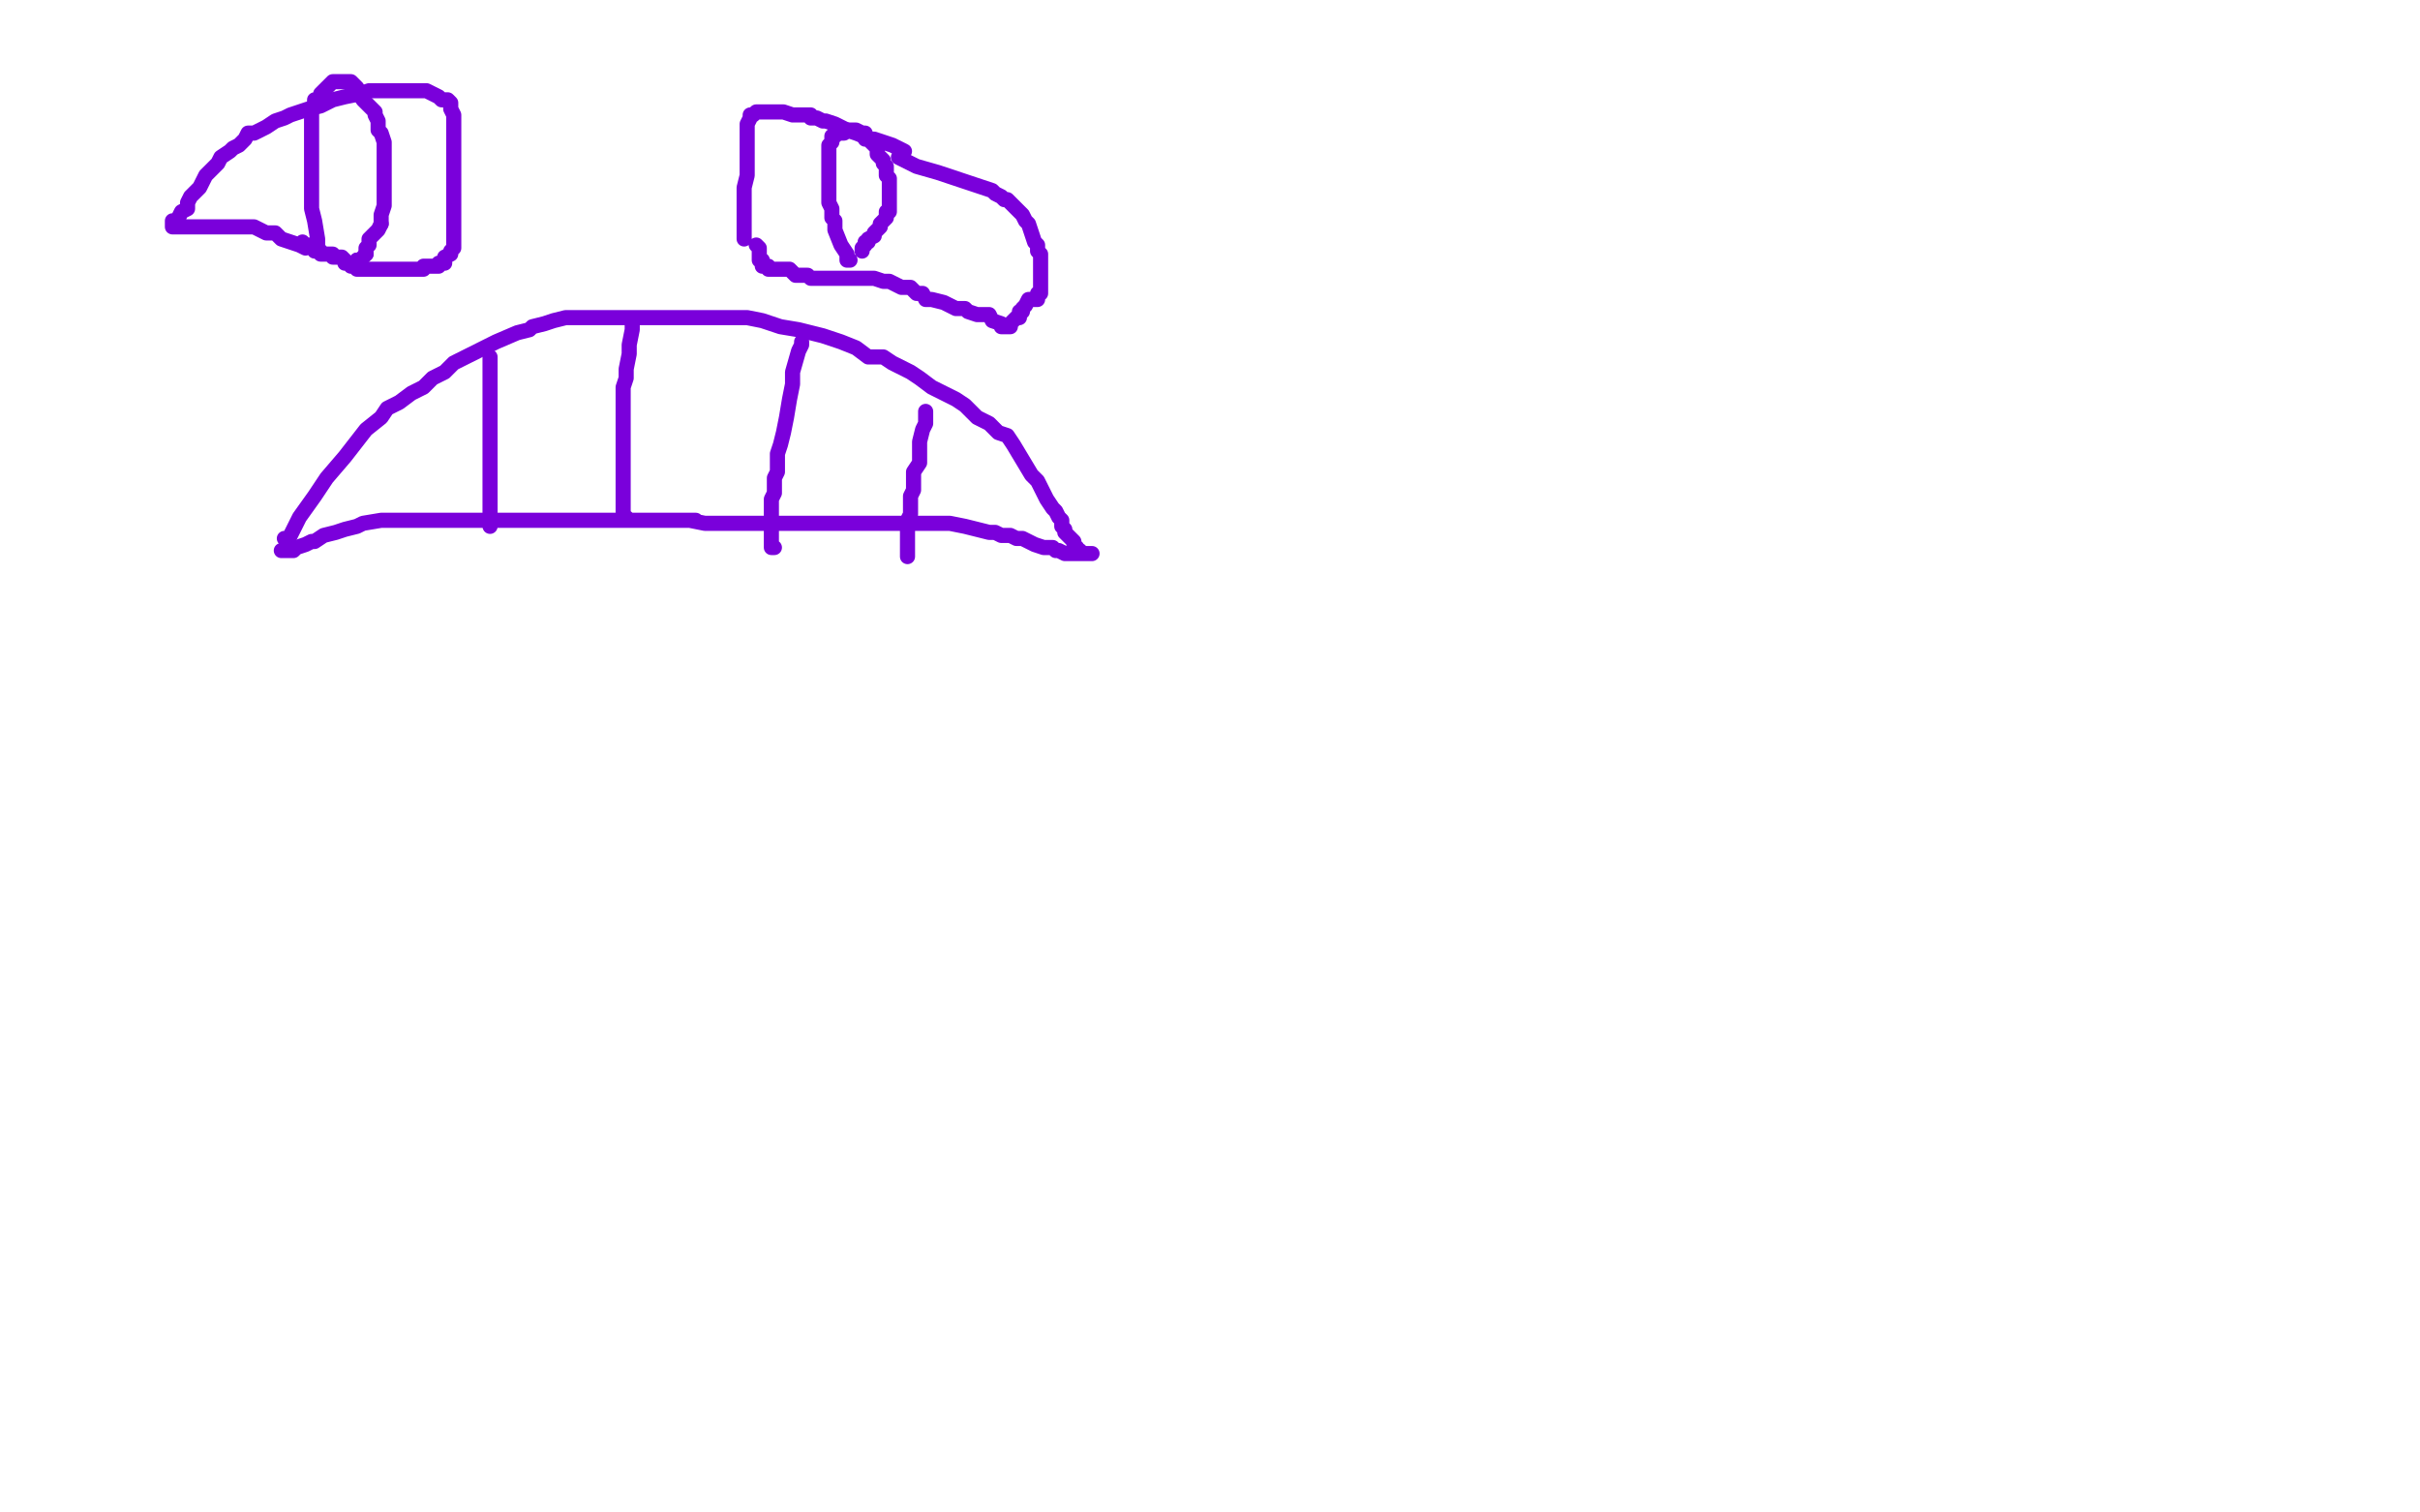 <?xml version="1.0" standalone="no"?>
<!DOCTYPE svg PUBLIC "-//W3C//DTD SVG 1.1//EN"
"http://www.w3.org/Graphics/SVG/1.1/DTD/svg11.dtd">

<svg width="800" height="500" version="1.1" xmlns="http://www.w3.org/2000/svg" xmlns:xlink="http://www.w3.org/1999/xlink" style="stroke-antialiasing: false"><desc>This SVG has been created on https://colorillo.com/</desc><rect x='0' y='0' width='800' height='500' style='fill: rgb(255,255,255); stroke-width:0' /><polyline points="94,178 95,178 95,178 96,177 96,177 97,175 97,175 99,171 99,171 104,164 104,164 108,158 108,158 114,151 114,151 121,142 126,138 128,135 132,133 136,130 140,128 143,125 147,123 150,120 154,118 160,115 164,113 171,110 175,109 176,108 180,107 183,106 187,105 190,105 195,105 201,105 206,105 212,105 219,105 228,105 234,105 240,105 247,105 252,106 258,108 264,109 272,111 278,113 283,115 287,118 292,118 295,120 301,123 304,125 308,128 312,130 316,132 319,134 323,138 327,140 330,143 333,144 335,147 338,152 341,157 343,159 345,163 346,165 348,168 349,169 350,171 351,172 351,174 352,175 352,176 353,177 354,178 355,179 355,180 356,181 356,182 357,182" style="fill: none; stroke: #7a00db; stroke-width: 5; stroke-linejoin: round; stroke-linecap: round; stroke-antialiasing: false; stroke-antialias: 0; opacity: 1.0"/>
<polyline points="162,118 162,119 162,119 162,121 162,121 162,125 162,125 162,128 162,128 162,132 162,132 162,134 162,134 162,139 162,139 162,142 162,145 162,146 162,149 162,151 162,153 162,155 162,156 162,158 162,159 162,160 162,163 162,164 162,166 162,167 162,168 162,170 162,171 162,172 162,173 162,174" style="fill: none; stroke: #7a00db; stroke-width: 5; stroke-linejoin: round; stroke-linecap: round; stroke-antialiasing: false; stroke-antialias: 0; opacity: 1.0"/>
<polyline points="209,107 209,108 209,108 209,109 209,109 208,114 208,114 208,117 208,117 207,122 207,122 207,125 207,125 206,128 206,130 206,132 206,134 206,136 206,137 206,139 206,141 206,143 206,145 206,147 206,149 206,150 206,152 206,154 206,156 206,157 206,158 206,159 206,160 206,162 206,163 206,165 206,166 206,167 206,168 206,169 206,170 206,171 207,171" style="fill: none; stroke: #7a00db; stroke-width: 5; stroke-linejoin: round; stroke-linecap: round; stroke-antialiasing: false; stroke-antialias: 0; opacity: 1.0"/>
<polyline points="265,113 265,114 265,114 264,116 264,116 262,123 262,123 262,127 262,127 261,132 261,132 260,138 260,138 259,143 259,143 258,147 257,150 257,153 257,156 256,158 256,161 256,163 255,165 255,167 255,169 255,170 255,172 255,173 255,175 255,176 255,177 255,178 255,179 255,180 255,181 256,181" style="fill: none; stroke: #7a00db; stroke-width: 5; stroke-linejoin: round; stroke-linecap: round; stroke-antialiasing: false; stroke-antialias: 0; opacity: 1.0"/>
<polyline points="306,136 306,137 306,137 306,140 306,140 305,142 305,142 304,146 304,146 304,149 304,149 304,153 304,153 302,156 302,156 302,159 302,162 301,164 301,166 301,168 301,169 301,170 300,172 300,173 300,175 300,176 300,177 300,178 300,180 300,181 300,182 300,183 300,184" style="fill: none; stroke: #7a00db; stroke-width: 5; stroke-linejoin: round; stroke-linecap: round; stroke-antialiasing: false; stroke-antialias: 0; opacity: 1.0"/>
<polyline points="93,182 95,182 95,182 97,182 97,182 98,181 98,181 101,180 101,180 103,179 103,179 104,179 104,179 107,177 107,177 111,176 114,175 118,174 120,173 126,172 129,172 132,172 135,172 139,172 148,172 153,172 159,172 164,172 168,172 172,172 175,172 178,172 183,172 189,172 194,172 200,172 205,172 211,172 215,172 220,172 222,172 225,172 227,172 230,172 228,172 233,173 237,173 241,173 243,173 245,173 246,173 249,173 251,173 255,173 257,173 260,173 262,173 265,173 266,173 268,173 269,173 272,173 276,173 279,173 282,173 287,173 289,173 292,173 294,173 298,173 300,173 305,173 309,173 314,173 319,174 323,175 327,176 329,176 331,177 332,177 334,177 336,178 338,178 340,179 342,180 345,181 346,181 348,181 349,182 350,182 352,183 353,183 355,183 356,183 358,183 359,183 360,183 361,183" style="fill: none; stroke: #7a00db; stroke-width: 5; stroke-linejoin: round; stroke-linecap: round; stroke-antialiasing: false; stroke-antialias: 0; opacity: 1.0"/>
<polyline points="101,82 99,81 99,81 93,79 93,79 91,77 91,77 88,77 88,77 86,76 86,76 84,75 84,75 82,75 81,75 77,75 75,75 71,75 68,75 66,75 63,75 62,75 61,75 60,75 59,75 58,75 57,75 57,74 57,73 58,73 59,73 59,72 60,70 62,69 62,67 63,65 66,62 67,60 68,58 70,56 72,54 73,52 76,50 77,49 79,48 81,46 82,44 84,44 86,43 88,42 91,40 94,39 96,38 102,36 106,35 110,33 114,32 119,31 122,30 125,30 128,30 130,30 131,30 133,30 135,30 139,30 141,30 143,31 145,32 146,33 147,33 148,33 149,34 149,35 149,36 150,38 150,39 150,40 150,41 150,42 150,43 150,44 150,45 150,46 150,47 150,48 150,49 150,50 150,51 150,52 150,54 150,55 150,56 150,58 150,59 150,60 150,61 150,62 150,63 150,64 150,65 150,66 150,68 150,69 150,70 150,71 150,72 150,74 150,75 150,76 150,77 150,78 150,79 150,80 150,81 150,82 149,83 149,84 147,85 147,86 147,87 146,87 145,87 145,88 144,88 143,88 142,88 140,88 140,89 138,89 137,89 136,89 135,89 133,89 132,89 131,89 130,89 129,89 128,89 127,89 126,89 125,89 124,89 123,89 122,89 121,89 120,89 119,89 118,89 118,88 117,88 116,88 116,87 115,87 114,87 114,86 113,85 112,85 110,85 110,84 109,84 107,84 106,84 106,83 105,83 104,83 104,82 103,82 103,81 101,81 100,81 100,80" style="fill: none; stroke: #7a00db; stroke-width: 5; stroke-linejoin: round; stroke-linecap: round; stroke-antialiasing: false; stroke-antialias: 0; opacity: 1.0"/>
<polyline points="246,79 246,78 246,78 246,77 246,77 246,75 246,75 246,72 246,72 246,71 246,71 246,68 246,68 246,66 246,66 246,64 246,62 247,58 247,56 247,53 247,49 247,47 247,45 247,44 247,43 247,42 247,41 248,39 248,38 249,38 250,37 252,37 253,37 255,37 256,37 258,37 259,37 262,38 264,38 265,38 266,38 267,38 268,38 268,39 269,39 270,39 272,40 273,40 276,41 280,43 283,44 288,46 289,46 292,47 295,48 299,50 297,52 303,55 310,57 319,60 325,62 328,63 329,64 331,65 332,66 333,66 334,67 335,68 336,69 338,71 339,73 340,74 341,77 342,80 343,81 343,83 344,84 344,86 344,87 344,88 344,90 344,91 344,92 344,93 344,95 344,96 344,97 343,97 343,98 343,99 341,99 340,99 339,101 338,102 338,103 337,103 337,104 337,105 336,105 334,107 334,108 332,108 331,108 331,107 328,106 327,104 326,104 323,104 320,103 319,102 316,102 312,100 308,99 306,99 305,97 303,97 301,95 298,95 296,94 294,93 292,93 289,92 287,92 283,92 276,92 273,92 272,92 268,92 267,91 265,91 263,91 262,90 261,89 259,89 257,89 256,89 254,89 254,88 252,88 252,87 252,86 251,86 251,85 251,84 251,83 251,82 250,81" style="fill: none; stroke: #7a00db; stroke-width: 5; stroke-linejoin: round; stroke-linecap: round; stroke-antialiasing: false; stroke-antialias: 0; opacity: 1.0"/>
<polyline points="281,86 280,86 280,86 280,84 280,84 278,81 278,81 276,76 276,76 276,73 276,73 275,72 275,72 275,69 274,67 274,65 274,64 274,60 274,59 274,58 274,57 274,55 274,53 274,52 274,51 274,50 274,48 275,47 275,46 275,45 276,45 277,44 278,44 279,44 280,43 281,43 282,43 283,43 285,44 286,44 286,46 287,46 288,47 289,48 290,49 290,50 290,51 291,52 292,53 292,54 293,55 293,56 293,57 293,58 294,59 294,60 294,62 294,63 294,65 294,66 294,67 294,68 294,70 293,70 293,72 292,73 291,74 291,75 290,76 289,77 289,78 287,79 287,80 286,80 286,81 285,82 285,83" style="fill: none; stroke: #7a00db; stroke-width: 5; stroke-linejoin: round; stroke-linecap: round; stroke-antialiasing: false; stroke-antialias: 0; opacity: 1.0"/>
<polyline points="105,82 105,81 105,81 105,79 105,79 104,73 104,73 103,69 103,69 103,64 103,64 103,62 103,62 103,58 103,57 103,53 103,51 103,49 103,47 103,45 103,43 103,42 103,40 103,37 103,36 104,35 104,34 104,33 106,33 106,31 107,30 108,29 109,28 110,27 111,27 112,27 113,27 114,27 115,27 116,27 117,28 118,29 118,30 120,33 122,35 124,37 124,38 125,40 125,41 125,43 126,44 127,47 127,49 127,51 127,54 127,56 127,58 127,61 127,62 127,65 127,68 126,71 126,73 126,74" style="fill: none; stroke: #7a00db; stroke-width: 5; stroke-linejoin: round; stroke-linecap: round; stroke-antialiasing: false; stroke-antialias: 0; opacity: 1.0"/>
<polyline points="121,84 120,85 119,86 118,86" style="fill: none; stroke: #7a00db; stroke-width: 5; stroke-linejoin: round; stroke-linecap: round; stroke-antialiasing: false; stroke-antialias: 0; opacity: 1.0"/>
<polyline points="118,86 117,87" style="fill: none; stroke: #7a00db; stroke-width: 5; stroke-linejoin: round; stroke-linecap: round; stroke-antialiasing: false; stroke-antialias: 0; opacity: 1.0"/>
<polyline points="126,74 125,76 124,77 122,79 122,81 121,82 121,83 121,84" style="fill: none; stroke: #7a00db; stroke-width: 5; stroke-linejoin: round; stroke-linecap: round; stroke-antialiasing: false; stroke-antialias: 0; opacity: 1.0"/>
<circle cx="117.5" cy="87.5" r="2" style="fill: #7a00db; stroke-antialiasing: false; stroke-antialias: 0; opacity: 1.0"/>
</svg>
